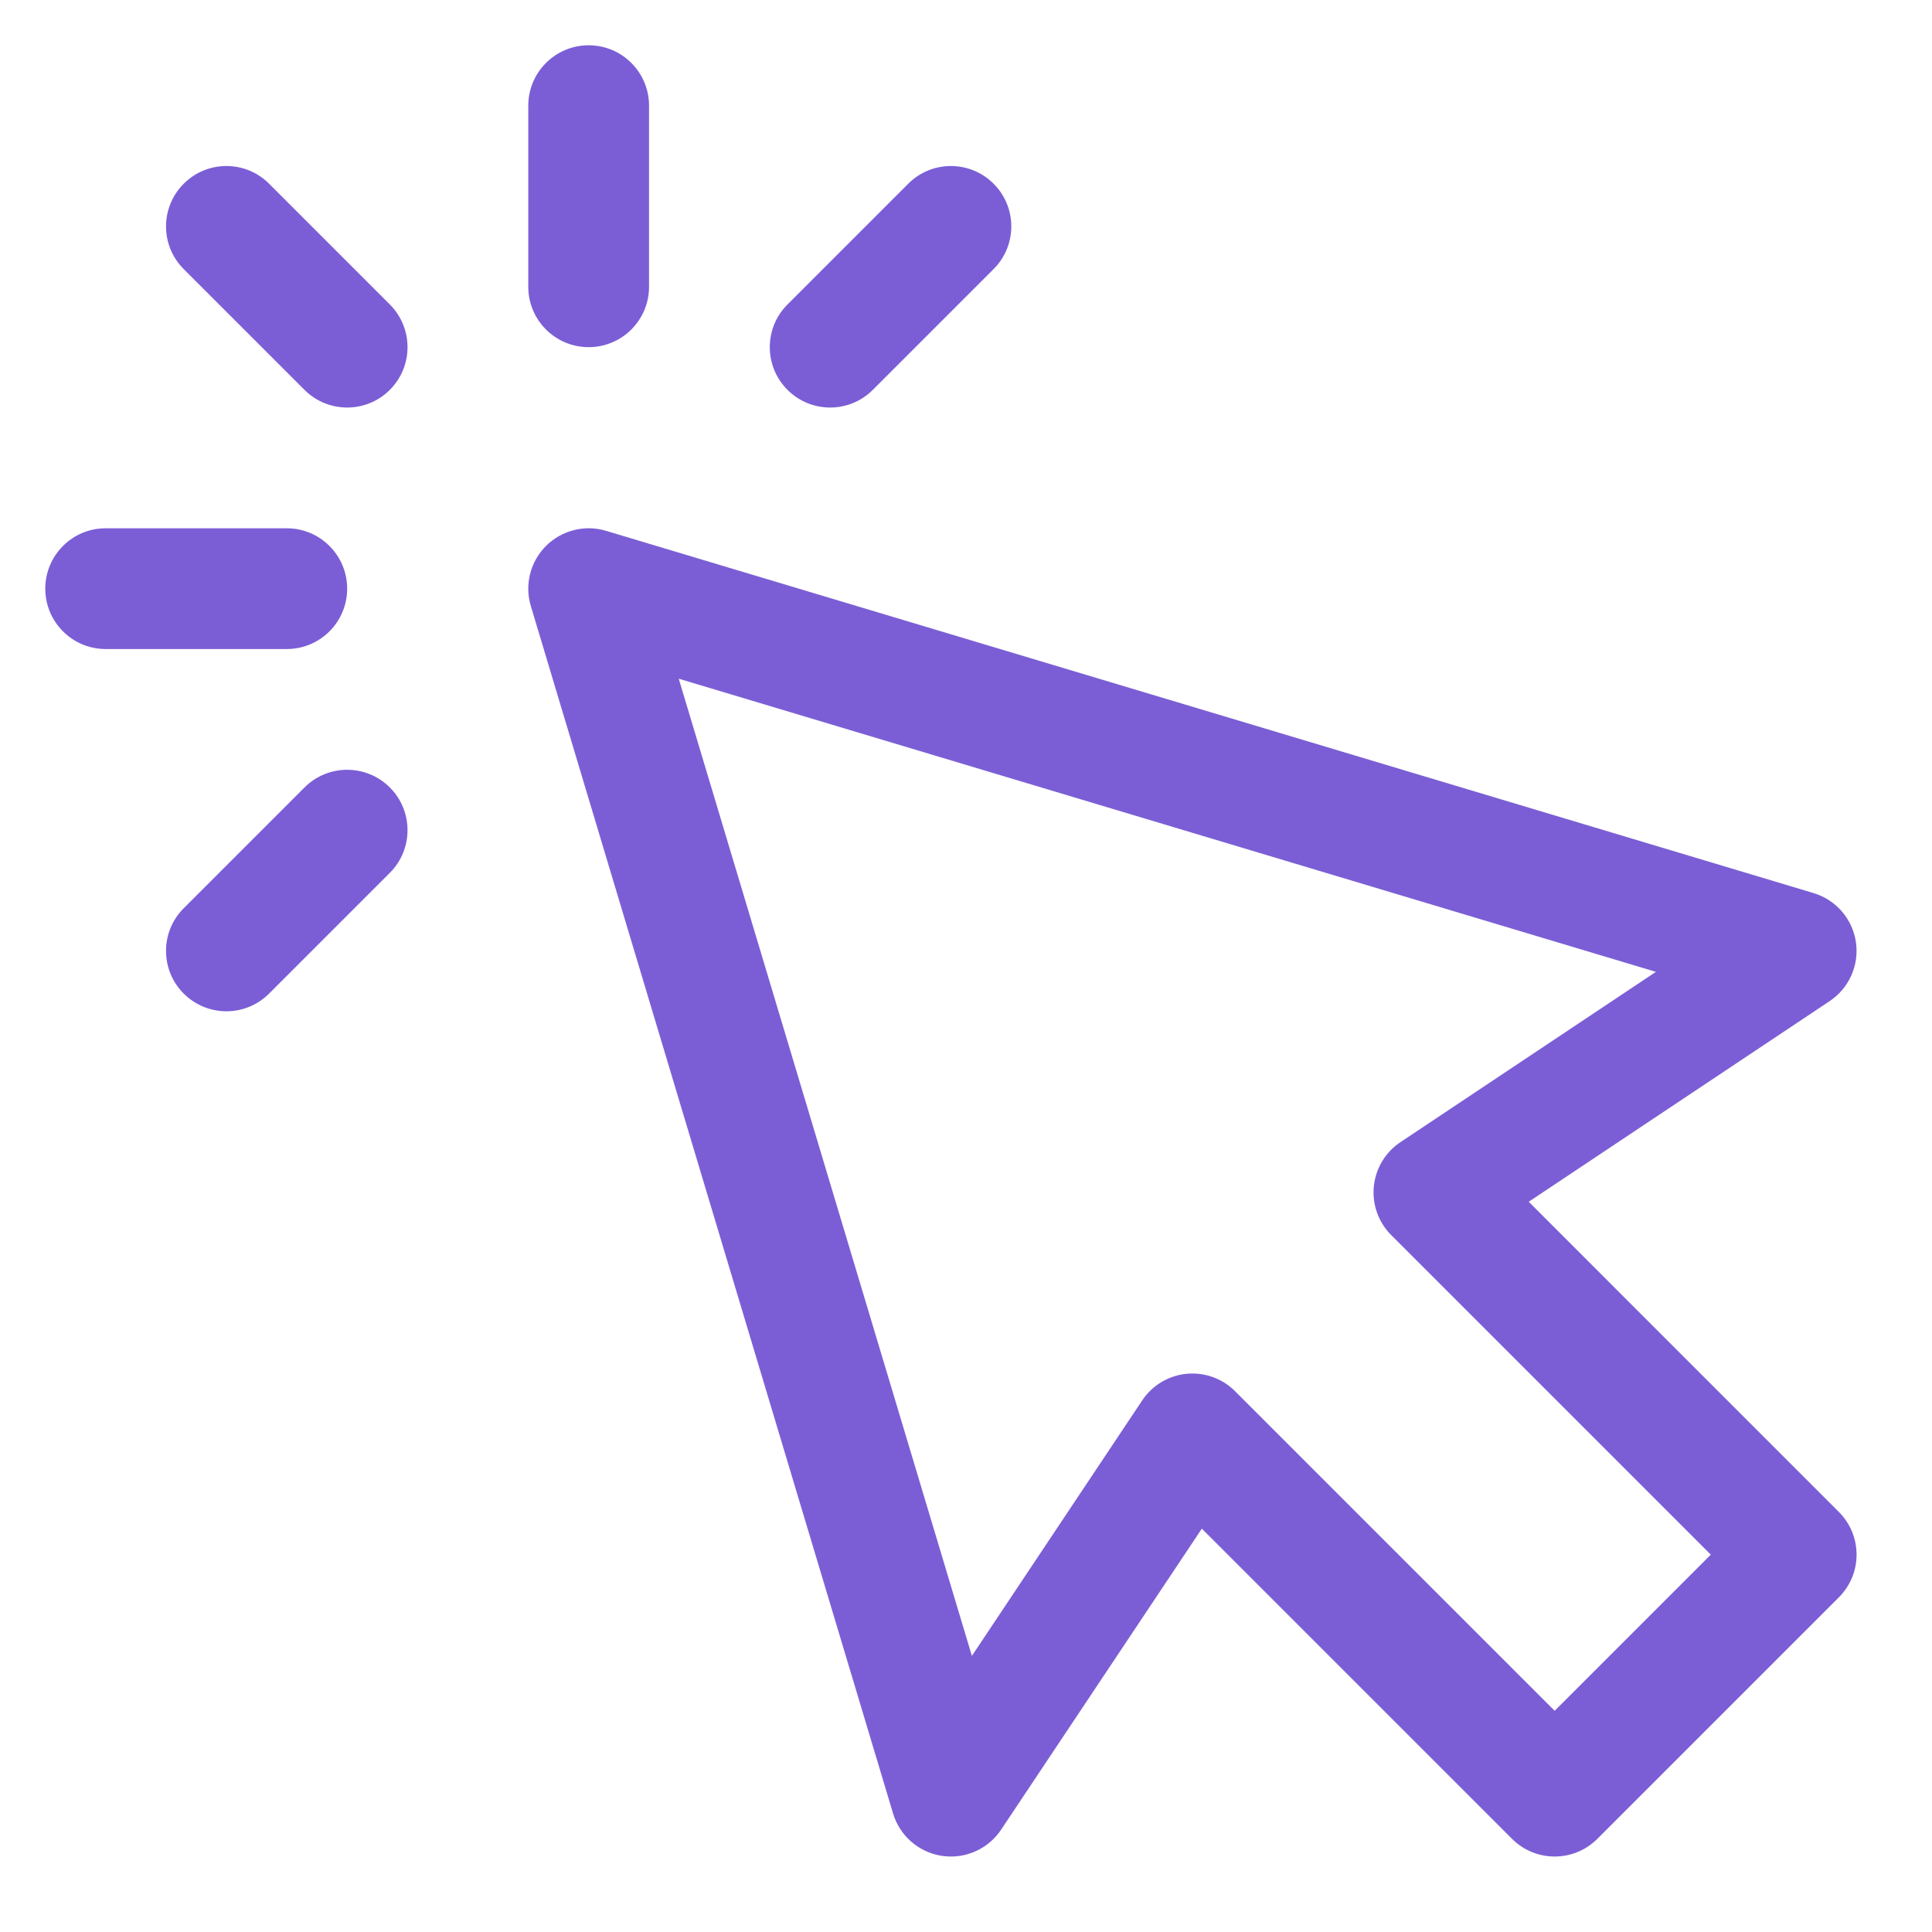<svg xmlns="http://www.w3.org/2000/svg" width="64" height="64" viewBox="0 0 64 64" fill="none"><path d="M31.5 61.5C31.402 61.5 31.303 61.493 31.204 61.478C30.439 61.364 29.806 60.816 29.584 60.074L17.584 20.074C17.373 19.37 17.566 18.606 18.086 18.085C18.608 17.565 19.376 17.372 20.075 17.584L60.075 29.584C60.816 29.806 61.364 30.438 61.479 31.203C61.593 31.97 61.255 32.734 60.61 33.163L50.641 39.81L60.915 50.086C61.697 50.867 61.697 52.133 60.915 52.913L52.915 60.913C52.133 61.695 50.868 61.695 50.087 60.913L39.812 50.639L33.165 60.608C32.79 61.171 32.162 61.5 31.5 61.5ZM39.5 45.5C40.029 45.5 40.537 45.709 40.914 46.086L51.5 56.672L56.672 51.5L46.086 40.914C45.662 40.49 45.451 39.9 45.51 39.303C45.569 38.707 45.892 38.167 46.391 37.836L54.854 32.194L22.484 22.483L32.195 54.853L37.837 46.39C38.169 45.891 38.708 45.568 39.303 45.509C39.369 45.503 39.434 45.5 39.5 45.5ZM12.914 12.914C13.695 12.133 13.695 10.867 12.914 10.086L8.914 6.086C8.133 5.304 6.867 5.304 6.086 6.086C5.305 6.867 5.304 8.133 6.086 8.914L10.086 12.914C10.476 13.305 10.988 13.5 11.5 13.5C12.012 13.5 12.524 13.305 12.914 12.914ZM11.5 19.5C11.5 18.395 10.604 17.5 9.5 17.5H3.5C2.396 17.5 1.5 18.395 1.5 19.5C1.5 20.605 2.396 21.5 3.5 21.5H9.5C10.604 21.5 11.5 20.605 11.5 19.5ZM8.914 32.914L12.914 28.914C13.695 28.133 13.695 26.867 12.914 26.086C12.133 25.305 10.867 25.305 10.086 26.086L6.086 30.086C5.304 30.867 5.304 32.133 6.086 32.914C6.476 33.304 6.988 33.5 7.5 33.5C8.012 33.5 8.524 33.304 8.914 32.914ZM28.914 12.914L32.914 8.914C33.696 8.133 33.696 6.867 32.914 6.086C32.133 5.305 30.867 5.304 30.086 6.086L26.086 10.086C25.305 10.867 25.305 12.133 26.086 12.914C26.477 13.305 26.988 13.5 27.5 13.5C28.012 13.5 28.523 13.305 28.914 12.914ZM21.5 9.5V3.5C21.5 2.396 20.605 1.5 19.5 1.5C18.395 1.5 17.5 2.396 17.5 3.5V9.5C17.5 10.604 18.395 11.5 19.5 11.5C20.605 11.5 21.5 10.604 21.5 9.5Z" fill="#7B5ED6"></path></svg>